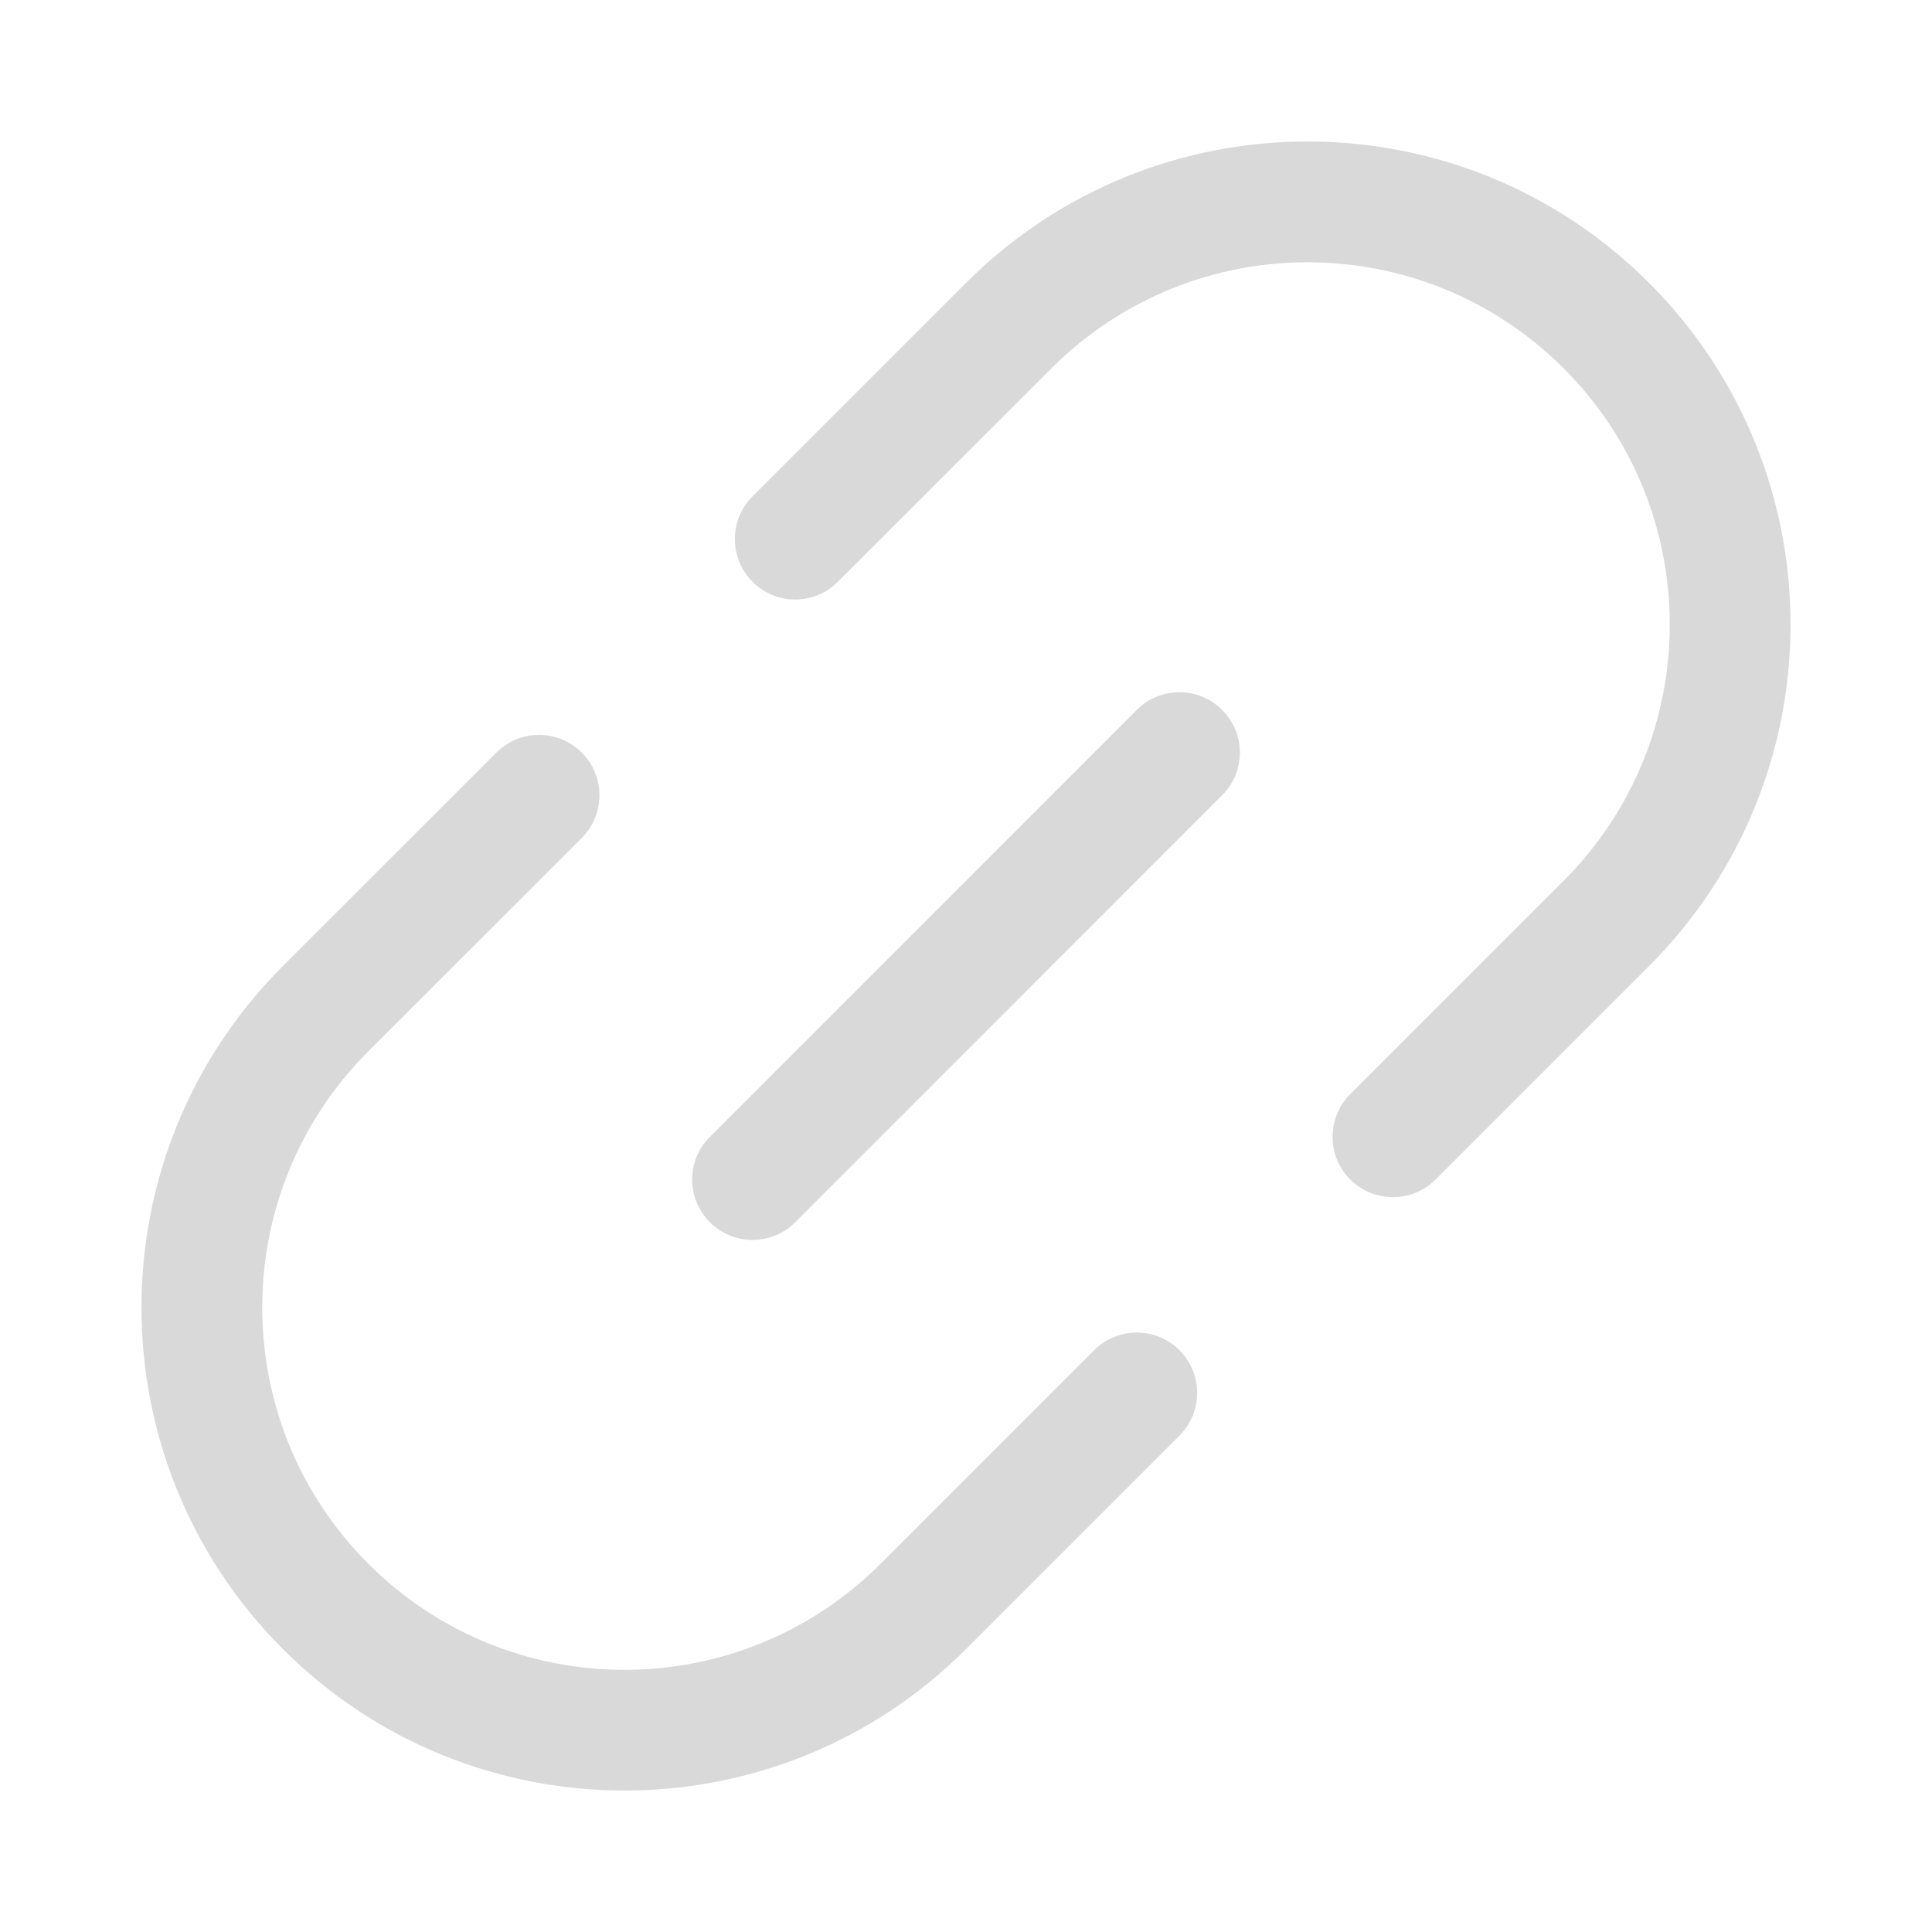 <svg width="16" height="16" viewBox="0 0 16 16" fill="none" xmlns="http://www.w3.org/2000/svg">
<path fill-rule="evenodd" clip-rule="evenodd" d="M8 2.343C9.562 0.781 12.095 0.781 13.657 2.343C15.219 3.906 15.219 6.438 13.657 8L11.889 9.768C11.694 9.963 11.377 9.963 11.182 9.768C10.987 9.573 10.987 9.256 11.182 9.061L12.95 7.293C14.121 6.122 14.121 4.222 12.95 3.051C11.778 1.879 9.879 1.879 8.707 3.051L6.939 4.818C6.744 5.014 6.427 5.014 6.232 4.818C6.037 4.623 6.037 4.306 6.232 4.111L8 2.343ZM8 13.657C6.438 15.219 3.905 15.219 2.343 13.657C0.781 12.095 0.781 9.562 2.343 8L4.111 6.233C4.306 6.037 4.623 6.037 4.818 6.233C5.013 6.428 5.013 6.744 4.818 6.94L3.05 8.707C1.879 9.879 1.879 11.778 3.05 12.95C4.222 14.122 6.121 14.122 7.293 12.95L9.061 11.182C9.256 10.987 9.573 10.987 9.768 11.182C9.963 11.378 9.963 11.694 9.768 11.889L8 13.657ZM10.121 5.879C9.926 5.684 9.61 5.684 9.414 5.879L5.879 9.415C5.683 9.61 5.683 9.926 5.879 10.122C6.074 10.317 6.391 10.317 6.586 10.122L10.121 6.586C10.317 6.391 10.317 6.074 10.121 5.879Z" fill="#D9D9D9"/>
</svg>
